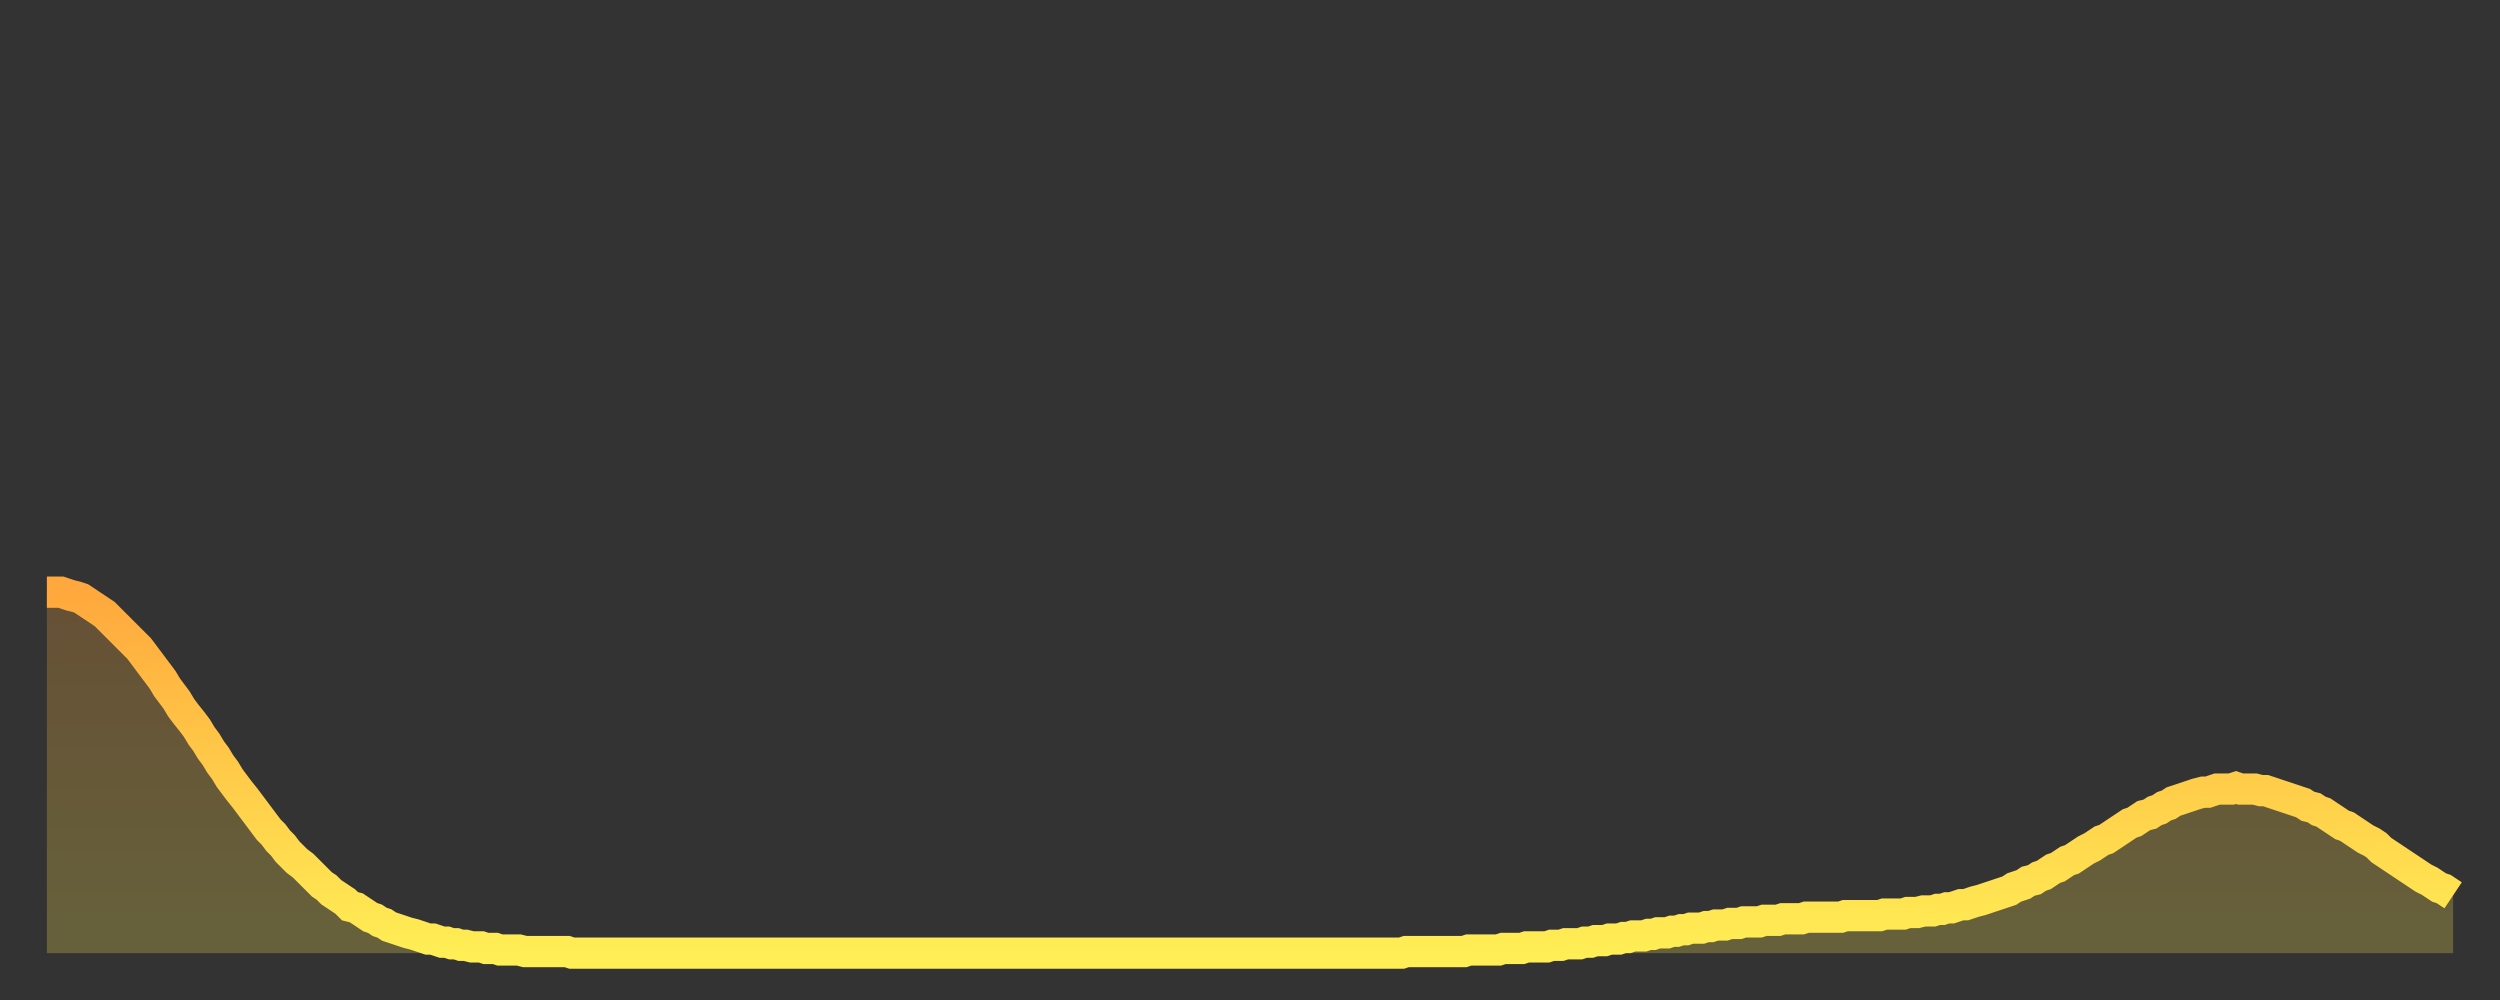 <?xml version="1.0" encoding="utf-8" ?>
<svg baseProfile="full" height="64" version="1.1" width="160" xmlns="http://www.w3.org/2000/svg" xmlns:ev="http://www.w3.org/2001/xml-events" xmlns:xlink="http://www.w3.org/1999/xlink"><rect width="100%" height="100%" fill="#333333" stroke="none"/><defs><linearGradient id="id2827024" x1="0" x2="0" y1="0" y2="1"><stop offset="0%" stop-color="#ffa83d" /><stop offset="50%" stop-color="#ffcb49" /><stop offset="100%" stop-color="#ffee55" /></linearGradient></defs><g transform="translate(3,3)"><g><path d="M 0.0 34.9 0.3 34.9 0.6 34.9 0.9 34.9 1.2 35.0 1.5 35.1 1.9 35.2 2.2 35.3 2.5 35.5 2.8 35.7 3.1 35.9 3.4 36.1 3.7 36.3 4.0 36.6 4.3 36.9 4.6 37.2 4.9 37.5 5.2 37.8 5.6 38.2 5.9 38.5 6.2 38.9 6.5 39.3 6.8 39.7 7.1 40.1 7.4 40.5 7.7 41.0 8.0 41.4 8.3 41.8 8.6 42.3 8.9 42.7 9.3 43.2 9.6 43.6 9.9 44.1 10.2 44.5 10.5 45.0 10.8 45.4 11.1 45.9 11.4 46.3 11.7 46.8 12.0 47.2 12.3 47.6 12.7 48.1 13.0 48.5 13.3 48.9 13.6 49.3 13.9 49.7 14.2 50.1 14.5 50.4 14.8 50.8 15.1 51.1 15.4 51.5 15.7 51.8 16.0 52.1 16.4 52.4 16.7 52.7 17.0 53.0 17.3 53.3 17.6 53.6 17.9 53.8 18.2 54.1 18.5 54.3 18.8 54.5 19.1 54.7 19.4 55.0 19.8 55.1 20.1 55.3 20.4 55.5 20.7 55.7 21.0 55.8 21.3 56.0 21.6 56.1 21.9 56.3 22.2 56.4 22.5 56.5 22.8 56.6 23.1 56.7 23.5 56.8 23.8 56.9 24.1 57.0 24.4 57.1 24.7 57.1 25.0 57.2 25.3 57.3 25.6 57.3 25.9 57.4 26.2 57.4 26.5 57.5 26.8 57.5 27.2 57.6 27.5 57.6 27.8 57.6 28.1 57.7 28.4 57.7 28.7 57.7 29.0 57.8 29.3 57.8 29.6 57.8 29.9 57.8 30.2 57.8 30.6 57.9 30.9 57.9 31.2 57.9 31.5 57.9 31.8 57.9 32.1 57.9 32.4 57.9 32.7 57.9 33.0 57.9 33.3 57.9 33.6 58.0 33.9 58.0 34.3 58.0 34.6 58.0 34.9 58.0 35.2 58.0 35.5 58.0 35.8 58.0 36.1 58.0 36.4 58.0 36.7 58.0 37.0 58.0 37.3 58.0 37.7 58.0 38.0 58.0 38.3 58.0 38.6 58.0 38.9 58.0 39.2 58.0 39.5 58.0 39.8 58.0 40.1 58.0 40.4 58.0 40.7 58.0 41.0 58.0 41.4 58.0 41.7 58.0 42.0 58.0 42.3 58.0 42.6 58.0 42.9 58.0 43.2 58.0 43.5 58.0 43.8 58.0 44.1 58.0 44.4 58.0 44.7 58.0 45.1 58.0 45.4 58.0 45.7 58.0 46.0 58.0 46.3 58.0 46.6 58.0 46.9 58.0 47.2 58.0 47.5 58.0 47.8 58.0 48.1 58.0 48.5 58.0 48.8 58.0 49.1 58.0 49.4 58.0 49.7 58.0 50.0 58.0 50.3 58.0 50.6 58.0 50.9 58.0 51.2 58.0 51.5 58.0 51.8 58.0 52.2 58.0 52.5 58.0 52.8 58.0 53.1 58.0 53.4 58.0 53.7 58.0 54.0 58.0 54.3 58.0 54.6 58.0 54.9 58.0 55.2 58.0 55.6 58.0 55.9 58.0 56.2 58.0 56.5 58.0 56.8 58.0 57.1 58.0 57.4 58.0 57.7 58.0 58.0 58.0 58.3 58.0 58.6 58.0 58.9 58.0 59.3 58.0 59.6 58.0 59.9 58.0 60.2 58.0 60.5 58.0 60.8 58.0 61.1 58.0 61.4 58.0 61.7 58.0 62.0 58.0 62.3 58.0 62.6 58.0 63.0 58.0 63.3 58.0 63.6 58.0 63.9 58.0 64.2 58.0 64.5 58.0 64.8 58.0 65.1 58.0 65.4 58.0 65.7 58.0 66.0 58.0 66.4 58.0 66.7 58.0 67.0 58.0 67.3 58.0 67.6 58.0 67.9 58.0 68.2 58.0 68.5 58.0 68.8 58.0 69.1 58.0 69.4 58.0 69.7 58.0 70.1 58.0 70.4 58.0 70.7 58.0 71.0 58.0 71.3 58.0 71.6 58.0 71.9 58.0 72.2 58.0 72.5 58.0 72.8 58.0 73.1 58.0 73.5 58.0 73.8 58.0 74.1 58.0 74.4 58.0 74.7 58.0 75.0 58.0 75.3 58.0 75.6 58.0 75.9 58.0 76.2 58.0 76.5 58.0 76.8 58.0 77.2 58.0 77.5 58.0 77.8 58.0 78.1 58.0 78.4 58.0 78.7 58.0 79.0 58.0 79.3 58.0 79.6 58.0 79.9 58.0 80.2 58.0 80.5 58.0 80.9 58.0 81.2 58.0 81.5 58.0 81.8 58.0 82.1 58.0 82.4 58.0 82.7 58.0 83.0 58.0 83.3 58.0 83.6 58.0 83.9 58.0 84.3 58.0 84.6 58.0 84.9 58.0 85.2 58.0 85.5 58.0 85.8 58.0 86.1 58.0 86.4 58.0 86.7 58.0 87.0 57.9 87.3 57.9 87.6 57.9 88.0 57.9 88.3 57.9 88.6 57.9 88.9 57.9 89.2 57.9 89.5 57.9 89.8 57.9 90.1 57.9 90.4 57.9 90.7 57.9 91.0 57.8 91.4 57.8 91.7 57.8 92.0 57.8 92.3 57.8 92.6 57.8 92.9 57.8 93.2 57.7 93.5 57.7 93.8 57.7 94.1 57.7 94.4 57.7 94.7 57.6 95.1 57.6 95.4 57.6 95.7 57.6 96.0 57.6 96.3 57.5 96.6 57.5 96.9 57.5 97.2 57.4 97.5 57.4 97.8 57.4 98.1 57.4 98.4 57.3 98.8 57.3 99.1 57.2 99.4 57.2 99.7 57.2 100.0 57.1 100.3 57.1 100.6 57.1 100.9 57.0 101.2 57.0 101.5 56.9 101.8 56.9 102.2 56.9 102.5 56.8 102.8 56.8 103.1 56.7 103.4 56.7 103.7 56.7 104.0 56.6 104.3 56.6 104.6 56.5 104.9 56.5 105.2 56.4 105.5 56.4 105.9 56.4 106.2 56.3 106.5 56.3 106.8 56.2 107.1 56.2 107.4 56.2 107.7 56.1 108.0 56.1 108.3 56.1 108.6 56.0 108.9 56.0 109.3 56.0 109.6 56.0 109.9 55.9 110.2 55.9 110.5 55.9 110.8 55.9 111.1 55.8 111.4 55.8 111.7 55.8 112.0 55.8 112.3 55.8 112.6 55.7 113.0 55.7 113.3 55.7 113.6 55.7 113.9 55.7 114.2 55.7 114.5 55.7 114.8 55.7 115.1 55.6 115.4 55.6 115.7 55.6 116.0 55.6 116.3 55.6 116.7 55.6 117.0 55.6 117.3 55.6 117.6 55.5 117.9 55.5 118.2 55.5 118.5 55.5 118.8 55.5 119.1 55.4 119.4 55.4 119.7 55.4 120.1 55.3 120.4 55.3 120.7 55.3 121.0 55.2 121.3 55.2 121.6 55.1 121.9 55.1 122.2 55.0 122.5 54.9 122.8 54.9 123.1 54.8 123.4 54.7 123.8 54.6 124.1 54.5 124.4 54.4 124.7 54.3 125.0 54.2 125.3 54.1 125.6 54.0 125.9 53.8 126.2 53.7 126.5 53.6 126.8 53.4 127.2 53.3 127.5 53.1 127.8 53.0 128.1 52.8 128.4 52.6 128.7 52.5 129.0 52.3 129.3 52.1 129.6 52.0 129.9 51.8 130.2 51.6 130.5 51.4 130.9 51.2 131.2 51.0 131.5 50.8 131.8 50.7 132.1 50.5 132.4 50.3 132.7 50.1 133.0 49.9 133.3 49.7 133.6 49.6 133.9 49.4 134.2 49.2 134.6 49.1 134.9 48.9 135.2 48.8 135.5 48.6 135.8 48.5 136.1 48.3 136.4 48.2 136.7 48.1 137.0 48.0 137.3 47.9 137.6 47.8 138.0 47.7 138.3 47.7 138.6 47.6 138.9 47.5 139.2 47.5 139.5 47.5 139.8 47.5 140.1 47.4 140.4 47.5 140.7 47.5 141.0 47.5 141.3 47.5 141.7 47.6 142.0 47.6 142.3 47.7 142.6 47.8 142.9 47.9 143.2 48.0 143.5 48.1 143.8 48.2 144.1 48.3 144.4 48.4 144.7 48.6 145.1 48.7 145.4 48.9 145.7 49.0 146.0 49.2 146.3 49.4 146.6 49.6 146.9 49.8 147.2 49.9 147.5 50.1 147.8 50.3 148.1 50.5 148.4 50.7 148.8 50.9 149.1 51.1 149.4 51.4 149.7 51.6 150.0 51.8 150.3 52.0 150.6 52.2 150.9 52.4 151.2 52.6 151.5 52.8 151.8 53.0 152.1 53.2 152.5 53.4 152.8 53.6 153.1 53.8 153.4 53.9 153.7 54.1 154.0 54.3" fill="none" id="graph-curve" opacity="1" stroke="url(#id2827024)" stroke-width="2" /><path d="M 0 58 L 0.0 34.9 0.3 34.9 0.6 34.9 0.9 34.9 1.2 35.0 1.5 35.1 1.9 35.2 2.2 35.3 2.5 35.5 2.8 35.7 3.1 35.9 3.4 36.1 3.7 36.3 4.0 36.6 4.3 36.9 4.6 37.2 4.9 37.5 5.2 37.8 5.6 38.2 5.9 38.5 6.2 38.9 6.5 39.3 6.8 39.7 7.1 40.1 7.4 40.5 7.7 41.0 8.0 41.4 8.3 41.8 8.6 42.3 8.9 42.7 9.3 43.2 9.6 43.6 9.9 44.1 10.2 44.5 10.5 45.0 10.8 45.4 11.1 45.9 11.4 46.3 11.7 46.8 12.0 47.2 12.3 47.6 12.7 48.1 13.0 48.5 13.3 48.9 13.6 49.3 13.9 49.7 14.2 50.1 14.5 50.4 14.8 50.8 15.1 51.1 15.4 51.5 15.7 51.8 16.0 52.1 16.4 52.4 16.7 52.7 17.0 53.0 17.3 53.3 17.6 53.6 17.9 53.8 18.2 54.1 18.5 54.3 18.8 54.5 19.1 54.7 19.4 55.0 19.8 55.1 20.1 55.3 20.4 55.5 20.7 55.7 21.0 55.8 21.3 56.0 21.6 56.1 21.9 56.3 22.2 56.4 22.5 56.5 22.8 56.6 23.1 56.7 23.5 56.8 23.8 56.9 24.1 57.0 24.4 57.1 24.7 57.1 25.0 57.2 25.3 57.3 25.6 57.3 25.9 57.4 26.2 57.4 26.5 57.5 26.8 57.5 27.2 57.6 27.5 57.6 27.8 57.6 28.1 57.7 28.4 57.7 28.7 57.7 29.0 57.8 29.3 57.8 29.6 57.8 29.9 57.8 30.2 57.8 30.6 57.9 30.9 57.9 31.2 57.9 31.5 57.9 31.8 57.9 32.1 57.9 32.4 57.9 32.7 57.9 33.0 57.9 33.3 57.9 33.6 58.0 33.9 58.0 34.3 58.0 34.6 58.0 34.9 58.0 35.2 58.0 35.5 58.0 35.8 58.0 36.1 58.0 36.4 58.0 36.7 58.0 37.0 58.0 37.3 58.0 37.7 58.0 38.0 58.0 38.3 58.0 38.6 58.0 38.9 58.0 39.2 58.0 39.5 58.0 39.8 58.0 40.1 58.0 40.4 58.0 40.7 58.0 41.0 58.0 41.4 58.0 41.7 58.0 42.0 58.0 42.3 58.0 42.6 58.0 42.9 58.0 43.2 58.0 43.5 58.0 43.8 58.0 44.1 58.0 44.4 58.0 44.7 58.0 45.1 58.0 45.4 58.0 45.7 58.0 46.0 58.0 46.3 58.0 46.6 58.0 46.9 58.0 47.2 58.0 47.5 58.0 47.8 58.0 48.1 58.0 48.5 58.0 48.8 58.0 49.1 58.0 49.4 58.0 49.7 58.0 50.0 58.0 50.3 58.0 50.6 58.0 50.9 58.0 51.2 58.0 51.5 58.0 51.8 58.0 52.2 58.0 52.5 58.0 52.8 58.0 53.1 58.0 53.4 58.0 53.7 58.0 54.0 58.0 54.3 58.0 54.6 58.0 54.9 58.0 55.2 58.0 55.6 58.0 55.9 58.0 56.2 58.0 56.5 58.0 56.8 58.0 57.1 58.0 57.4 58.0 57.7 58.0 58.0 58.0 58.3 58.0 58.6 58.0 58.9 58.0 59.3 58.0 59.6 58.0 59.9 58.0 60.2 58.0 60.5 58.0 60.8 58.0 61.1 58.0 61.4 58.0 61.7 58.0 62.0 58.0 62.3 58.0 62.6 58.0 63.0 58.0 63.3 58.0 63.6 58.0 63.9 58.0 64.2 58.0 64.5 58.0 64.8 58.0 65.1 58.0 65.4 58.0 65.7 58.0 66.0 58.0 66.4 58.0 66.7 58.0 67.0 58.0 67.3 58.0 67.6 58.0 67.9 58.0 68.2 58.0 68.5 58.0 68.8 58.0 69.1 58.0 69.4 58.0 69.7 58.0 70.1 58.0 70.4 58.0 70.7 58.0 71.0 58.0 71.3 58.0 71.6 58.0 71.9 58.0 72.2 58.0 72.5 58.0 72.8 58.0 73.1 58.0 73.5 58.0 73.8 58.0 74.1 58.0 74.4 58.0 74.7 58.0 75.0 58.0 75.3 58.0 75.6 58.0 75.9 58.0 76.2 58.0 76.5 58.0 76.8 58.0 77.2 58.0 77.5 58.0 77.8 58.0 78.1 58.0 78.4 58.0 78.7 58.0 79.0 58.0 79.3 58.0 79.6 58.0 79.9 58.0 80.2 58.0 80.5 58.0 80.9 58.0 81.2 58.0 81.5 58.0 81.8 58.0 82.1 58.0 82.4 58.0 82.7 58.0 83.0 58.0 83.3 58.0 83.6 58.0 83.9 58.0 84.3 58.0 84.6 58.0 84.9 58.0 85.2 58.0 85.5 58.0 85.8 58.0 86.1 58.0 86.4 58.0 86.7 58.0 87.0 57.9 87.3 57.9 87.6 57.9 88.0 57.9 88.3 57.9 88.6 57.9 88.9 57.9 89.2 57.9 89.5 57.9 89.8 57.9 90.1 57.9 90.4 57.9 90.7 57.9 91.0 57.8 91.4 57.8 91.7 57.8 92.0 57.8 92.3 57.8 92.6 57.8 92.9 57.8 93.2 57.7 93.5 57.7 93.8 57.7 94.1 57.7 94.4 57.7 94.7 57.6 95.1 57.6 95.4 57.6 95.7 57.6 96.0 57.6 96.3 57.5 96.6 57.5 96.9 57.5 97.2 57.4 97.5 57.4 97.8 57.4 98.1 57.4 98.4 57.3 98.8 57.3 99.1 57.2 99.4 57.2 99.7 57.2 100.0 57.1 100.3 57.1 100.6 57.1 100.9 57.0 101.2 57.0 101.5 56.9 101.8 56.9 102.2 56.9 102.5 56.8 102.8 56.8 103.1 56.7 103.4 56.7 103.7 56.7 104.0 56.6 104.3 56.6 104.6 56.5 104.9 56.5 105.2 56.4 105.5 56.4 105.9 56.4 106.2 56.3 106.5 56.3 106.8 56.2 107.1 56.2 107.4 56.2 107.7 56.1 108.0 56.1 108.3 56.1 108.6 56.0 108.9 56.0 109.3 56.0 109.6 56.0 109.9 55.9 110.2 55.9 110.5 55.9 110.8 55.9 111.1 55.8 111.4 55.8 111.7 55.8 112.0 55.8 112.3 55.8 112.6 55.7 113.0 55.7 113.3 55.7 113.6 55.7 113.9 55.7 114.2 55.7 114.5 55.7 114.8 55.7 115.1 55.6 115.4 55.6 115.7 55.6 116.0 55.6 116.3 55.6 116.7 55.6 117.0 55.6 117.3 55.6 117.6 55.5 117.9 55.5 118.2 55.5 118.5 55.5 118.8 55.5 119.1 55.4 119.4 55.4 119.7 55.4 120.1 55.3 120.4 55.3 120.7 55.3 121.0 55.2 121.3 55.2 121.6 55.1 121.9 55.1 122.2 55.0 122.5 54.9 122.8 54.9 123.1 54.8 123.4 54.7 123.8 54.6 124.1 54.5 124.4 54.4 124.7 54.3 125.0 54.2 125.3 54.1 125.6 54.0 125.9 53.8 126.2 53.7 126.5 53.6 126.8 53.4 127.2 53.3 127.5 53.1 127.8 53.0 128.1 52.8 128.4 52.6 128.7 52.5 129.0 52.3 129.3 52.1 129.6 52.0 129.9 51.8 130.2 51.6 130.5 51.4 130.9 51.2 131.2 51.0 131.5 50.8 131.8 50.7 132.1 50.5 132.4 50.3 132.7 50.1 133.0 49.9 133.3 49.7 133.6 49.6 133.9 49.4 134.2 49.2 134.6 49.1 134.9 48.9 135.2 48.8 135.5 48.6 135.8 48.5 136.1 48.3 136.4 48.2 136.7 48.1 137.0 48.0 137.3 47.9 137.6 47.8 138.0 47.7 138.3 47.7 138.6 47.6 138.9 47.5 139.2 47.5 139.5 47.5 139.8 47.5 140.1 47.4 140.4 47.5 140.7 47.5 141.0 47.5 141.3 47.5 141.7 47.6 142.0 47.6 142.3 47.7 142.6 47.8 142.9 47.9 143.2 48.0 143.5 48.1 143.8 48.2 144.1 48.3 144.4 48.4 144.7 48.6 145.1 48.7 145.4 48.9 145.7 49.0 146.0 49.2 146.3 49.4 146.6 49.6 146.9 49.8 147.2 49.9 147.5 50.1 147.8 50.3 148.1 50.5 148.4 50.7 148.8 50.9 149.1 51.1 149.4 51.4 149.7 51.6 150.0 51.8 150.3 52.0 150.6 52.2 150.9 52.4 151.2 52.6 151.5 52.8 151.8 53.0 152.1 53.2 152.5 53.4 152.8 53.6 153.1 53.8 153.4 53.9 153.7 54.1 154.0 54.3 154 58" fill="url(#id2827024)" fill-opacity=".25" id="graph-shadow" /></g></g></svg>